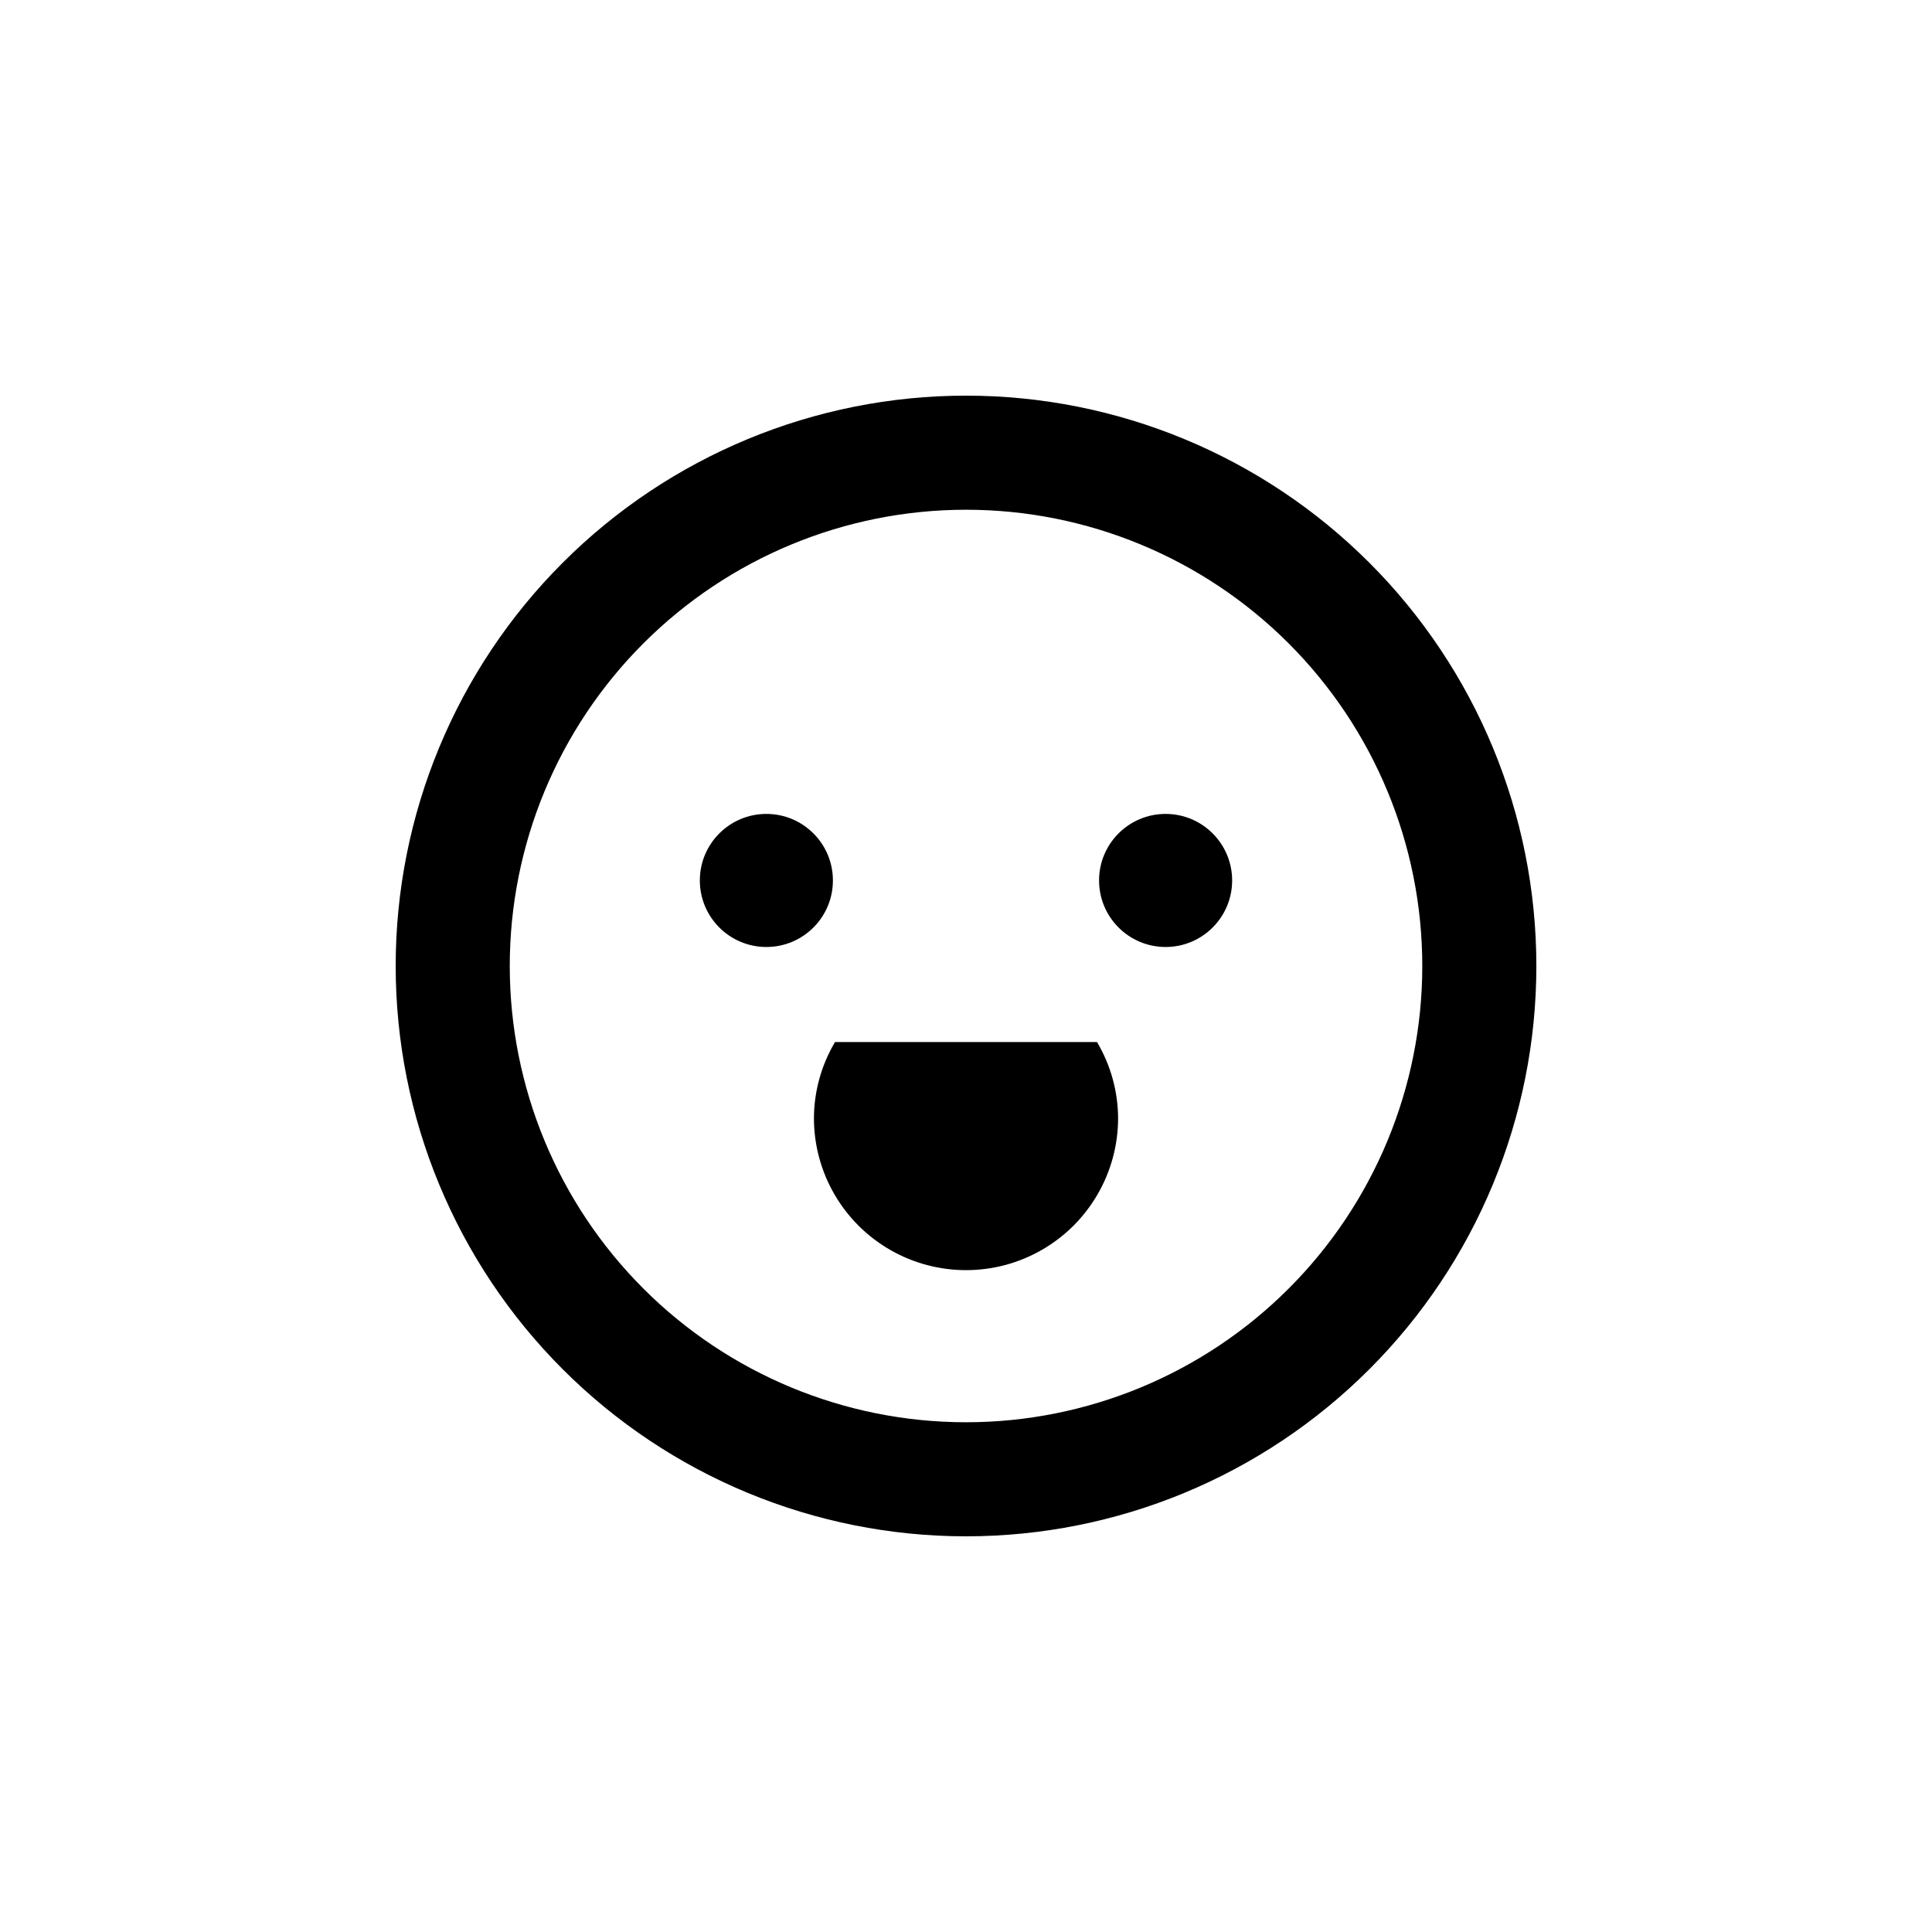 <?xml version="1.0" encoding="UTF-8"?>
<!-- Uploaded to: ICON Repo, www.svgrepo.com, Generator: ICON Repo Mixer Tools -->
<svg fill="#000000" width="800px" height="800px" version="1.1" viewBox="144 144 512 512" xmlns="http://www.w3.org/2000/svg">
 <g>
  <path d="m248.86 400c0 40.086 15.926 78.527 44.27 106.87 28.344 28.348 66.789 44.27 106.88 44.27s78.527-15.922 106.87-44.27c28.348-28.344 44.27-66.785 44.27-106.87s-15.922-78.531-44.27-106.88c-28.344-28.344-66.785-44.27-106.87-44.27s-78.531 15.926-106.88 44.27-44.27 66.789-44.27 106.88zm272.06 0c0 32.066-12.742 62.82-35.418 85.496-22.676 22.676-53.43 35.418-85.496 35.418-32.07 0-62.824-12.742-85.5-35.418-22.676-22.676-35.414-53.43-35.414-85.496 0-32.07 12.738-62.824 35.414-85.5s53.43-35.414 85.5-35.414c32.066 0 62.82 12.738 85.496 35.414 22.676 22.676 35.418 53.43 35.418 85.5z"/>
  <path d="m364.73 377.33c0 9.738-7.894 17.633-17.633 17.633-9.738 0-17.633-7.894-17.633-17.633s7.894-17.633 17.633-17.633c9.738 0 17.633 7.894 17.633 17.633"/>
  <path d="m470.53 377.33c0 9.738-7.894 17.633-17.633 17.633-9.738 0-17.633-7.894-17.633-17.633s7.894-17.633 17.633-17.633c9.738 0 17.633 7.894 17.633 17.633"/>
  <path d="m359.7 440.3c0 14.398 7.68 27.703 20.152 34.902 12.469 7.199 27.832 7.199 40.305 0 12.469-7.199 20.152-20.504 20.152-34.902-0.039-7.098-1.973-14.055-5.594-20.152h-69.426c-3.621 6.098-5.551 13.055-5.59 20.152z"/>
 </g>
</svg>